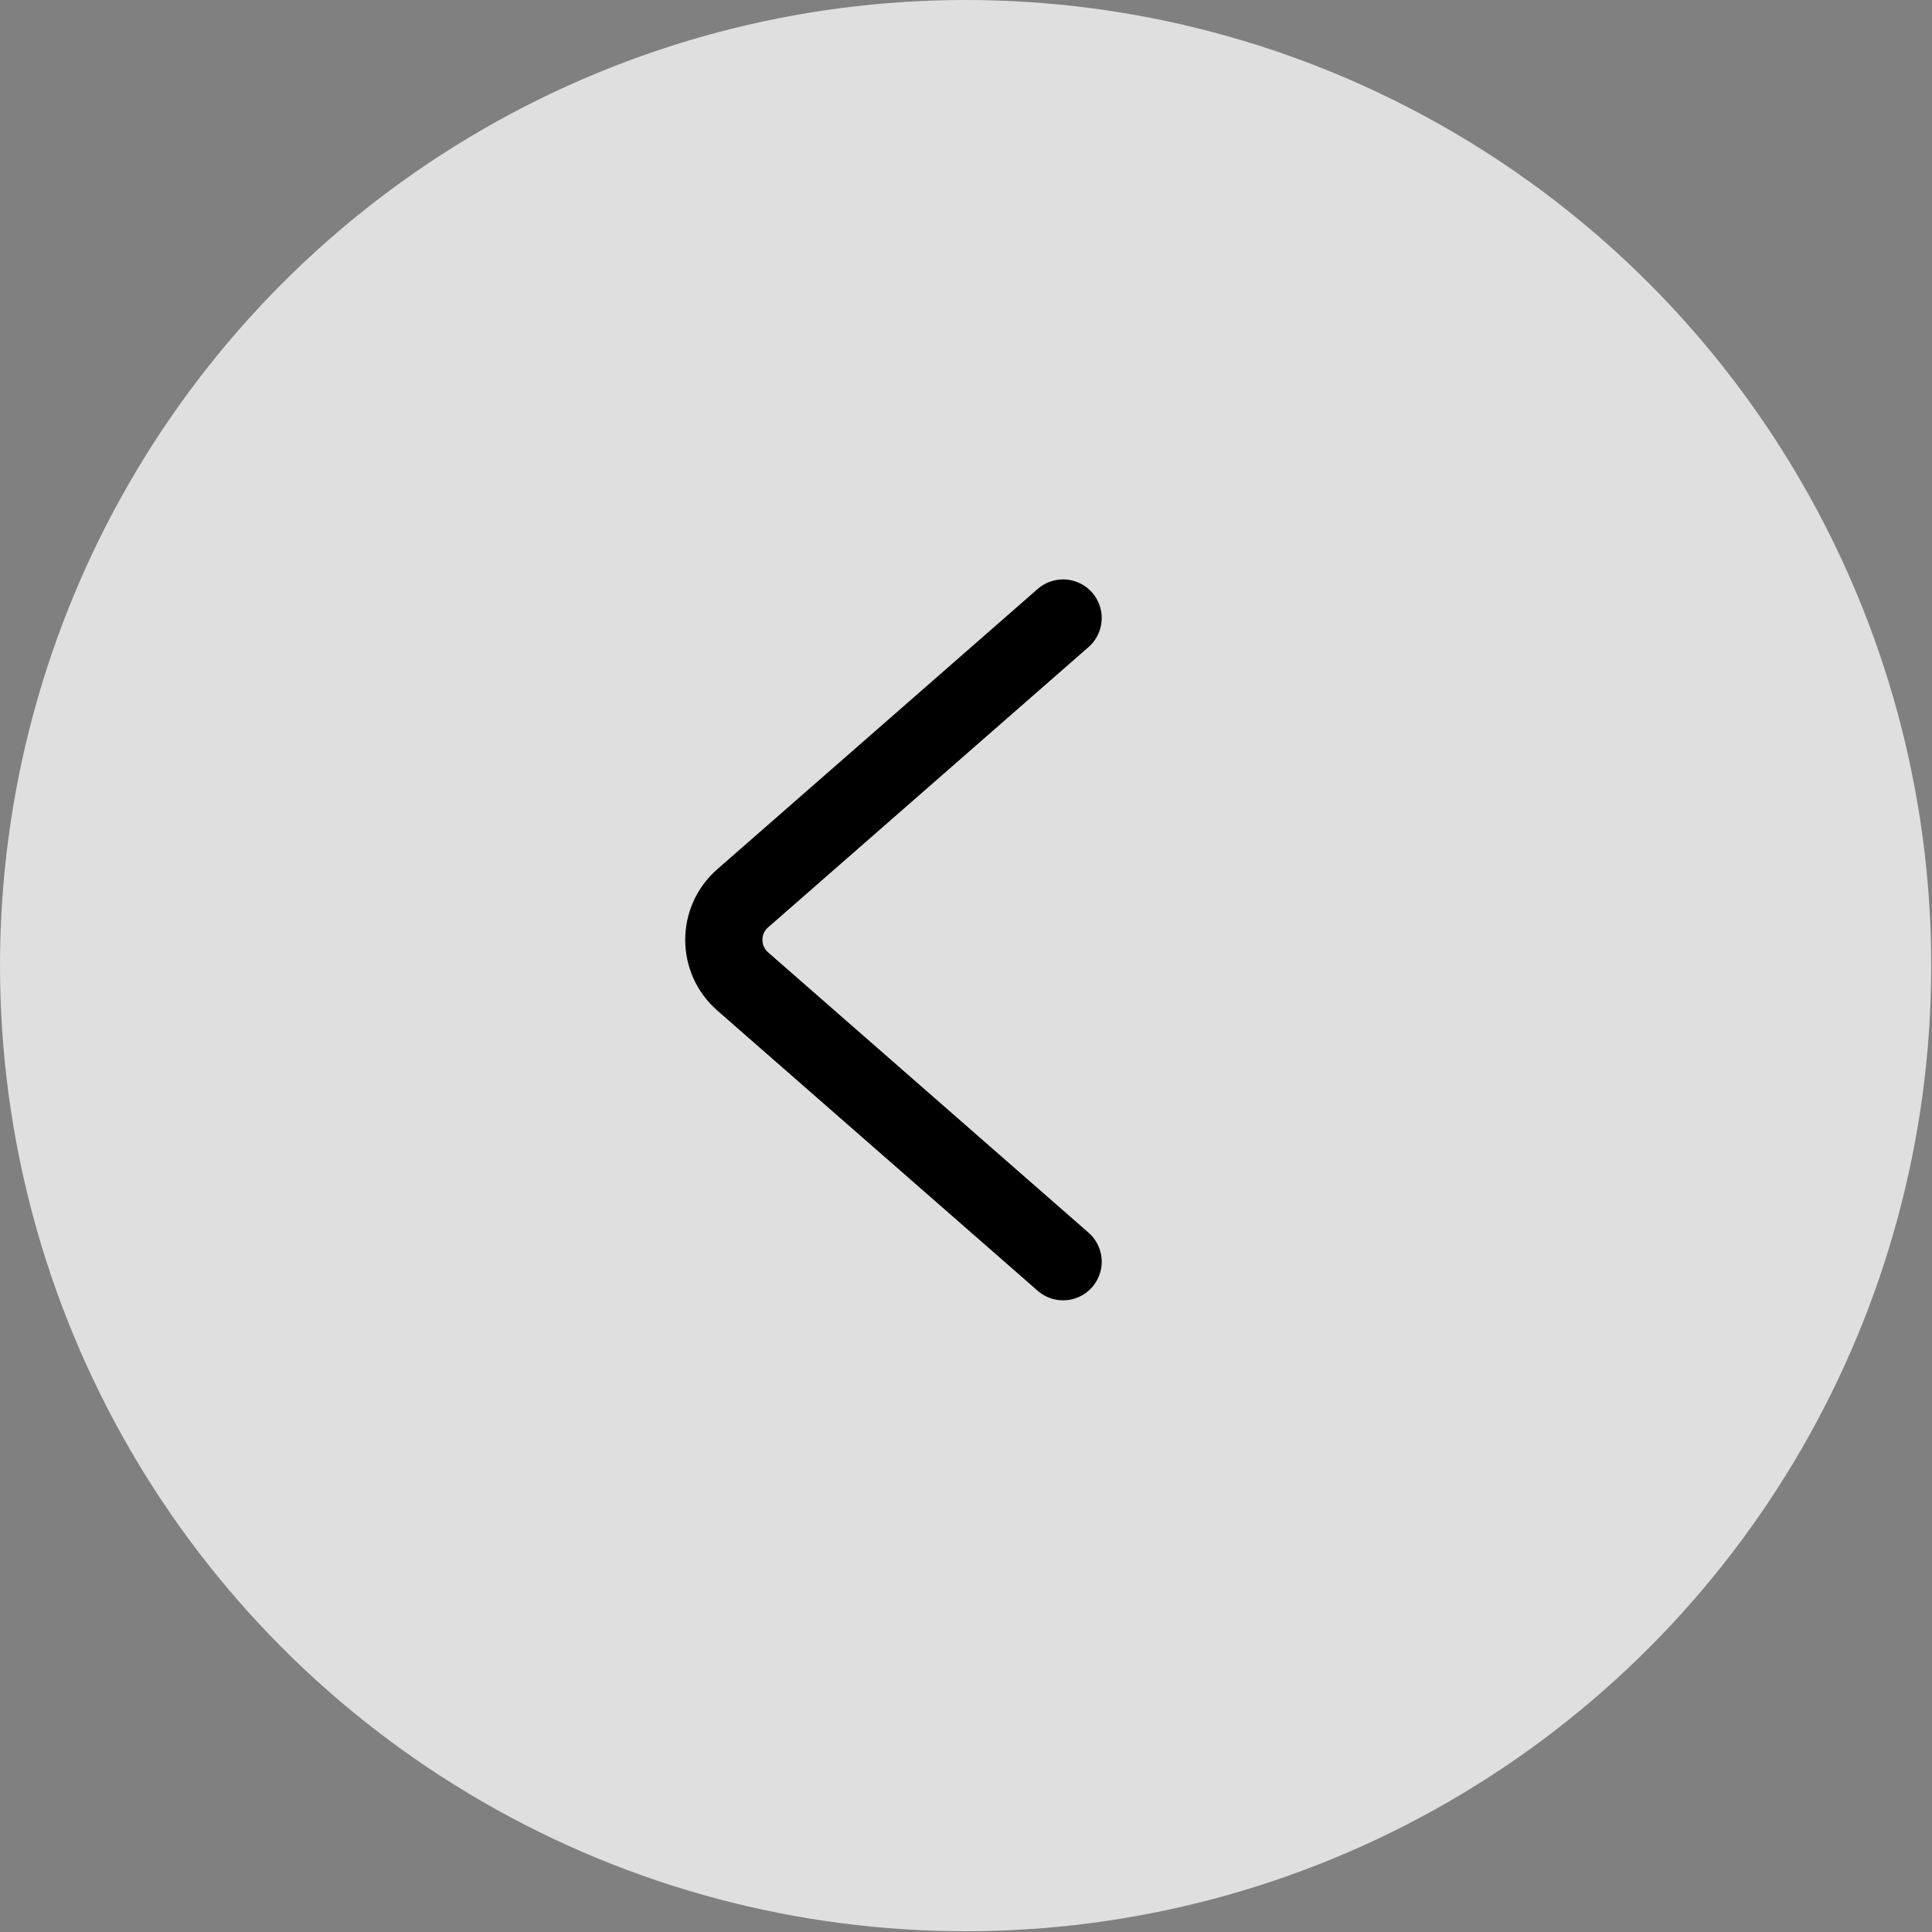 <svg width="35" height="35" viewBox="0 0 35 35" fill="none" xmlns="http://www.w3.org/2000/svg">
<rect x="0" y="0" width="35" height="35" fill="#808080" stroke="none"/>
<circle cx="17.493" cy="17.493" r="17.493" fill="#F6F6F6" fill-opacity="0.8"/>
<path d="M19.259 11.196L13.454 16.274C12.999 16.672 12.999 17.381 13.454 17.779L19.259 22.857" stroke="black" stroke-width="1.399" stroke-linecap="round" stroke-linejoin="round"/>
</svg>
